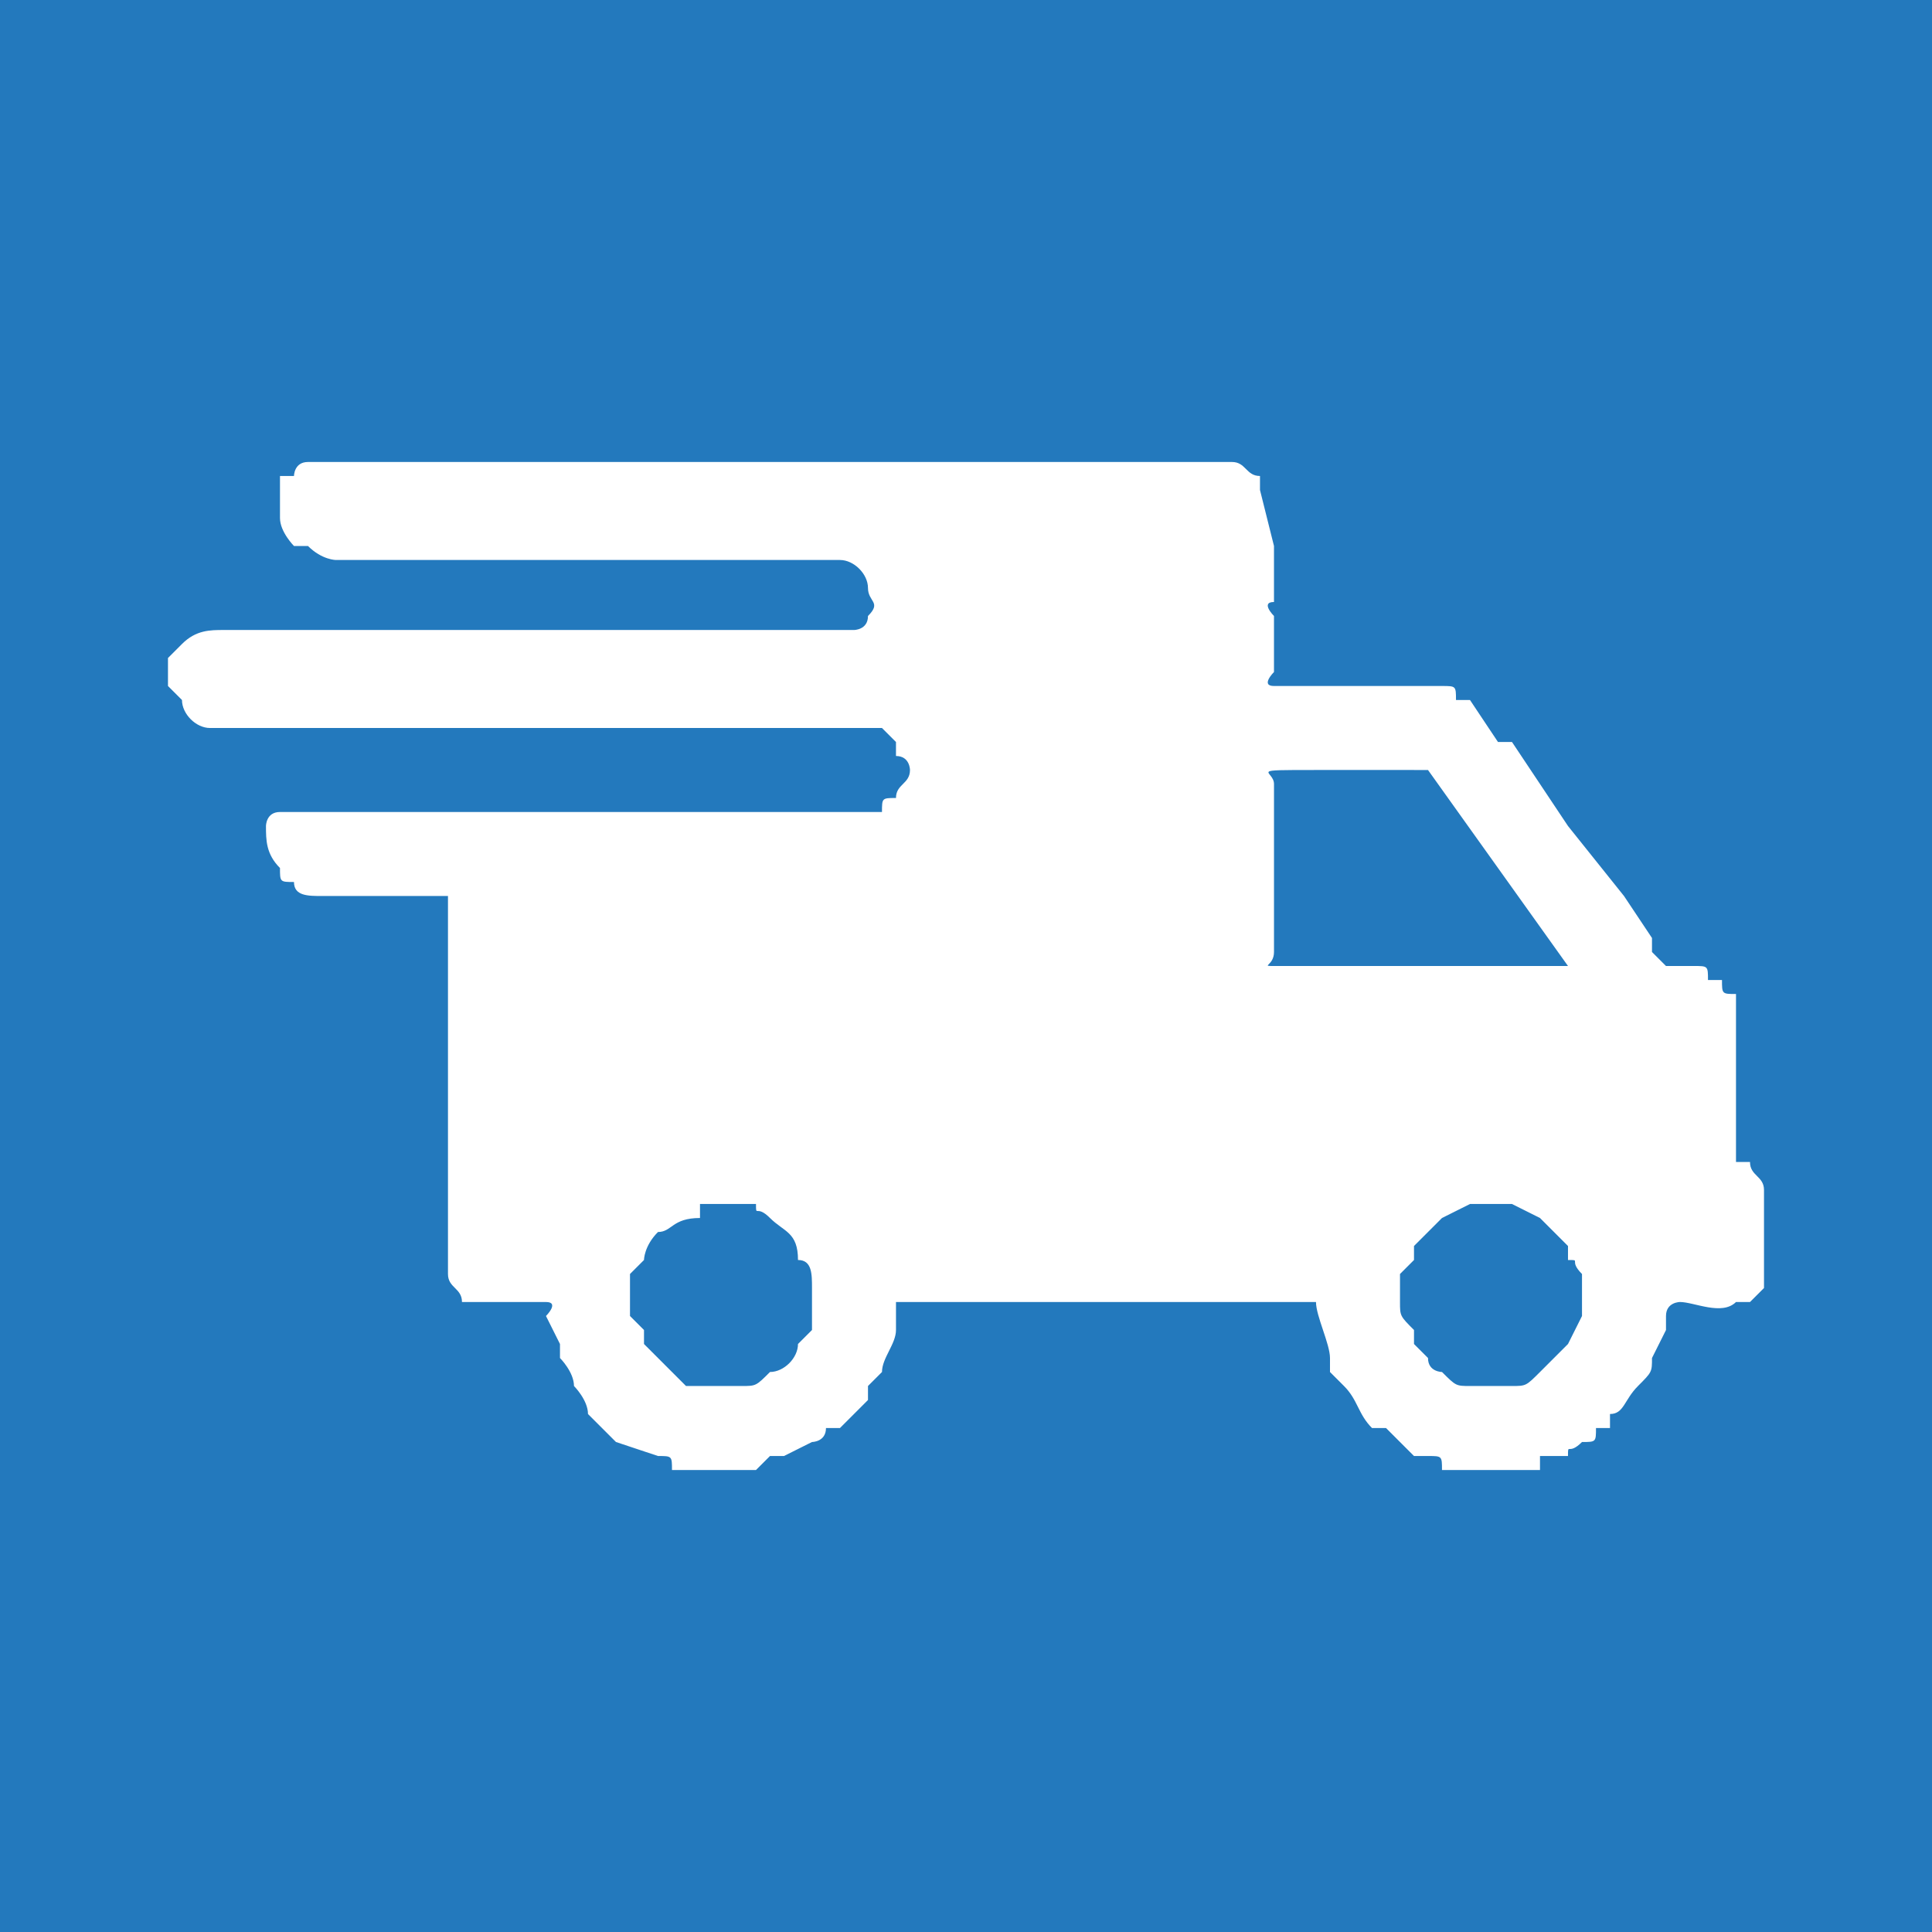 <?xml version="1.0" encoding="UTF-8"?>
<!DOCTYPE svg PUBLIC "-//W3C//DTD SVG 1.1//EN" "http://www.w3.org/Graphics/SVG/1.1/DTD/svg11.dtd">
<!-- Creator: CorelDRAW 2021 (64 Bit) -->
<svg xmlns="http://www.w3.org/2000/svg" xml:space="preserve" width="50px" height="50px" version="1.1" style="shape-rendering:geometricPrecision; text-rendering:geometricPrecision; image-rendering:optimizeQuality; fill-rule:evenodd; clip-rule:evenodd"
viewBox="0 0 138 138"
 xmlns:xlink="http://www.w3.org/1999/xlink"
 xmlns:xodm="http://www.corel.com/coreldraw/odm/2003">
 <defs>
  <style type="text/css">
   <![CDATA[
    .fil0 {fill:#2379BD}
    .fil1 {fill:white}
   ]]>
  </style>
 </defs>
 <g id="Camada_x0020_1">
  <rect class="fil0" width="138" height="138"/>
  <path class="fil1" d="M52 99c-1,0 -1,0 -1,0 0,0 -1,0 -1,0 -1,0 -1,0 -1,0l-1 -1c0,0 0,0 0,0 -1,-1 -1,-1 -2,-2 0,0 0,0 0,0 0,-1 0,0 0,-1 0,0 -1,-1 -1,-1 0,0 0,-1 0,-1l0 -2c0,0 0,0 0,0l1 -1c0,0 0,-1 1,-2 1,0 1,-1 3,-1 0,0 0,0 0,-1 0,0 1,0 2,0l2 0c0,1 0,0 1,1 1,1 2,1 2,3 1,0 1,1 1,2 0,1 0,2 0,3 0,0 0,0 0,0l-1 1c0,1 -1,2 -2,2l0 0c0,0 0,0 0,0 -1,1 -1,1 -2,1 -1,0 -1,0 -1,0zm72 -28l0 1 0 0c0,1 0,0 0,1 0,0 0,0 0,0l0 6c0,0 0,0 0,0 0,1 0,1 0,1 0,1 0,1 0,1 0,1 0,1 0,1 0,1 0,0 0,1 0,0 0,0 1,0l0 0c0,1 1,1 1,2l0 0c0,0 0,0 0,0l0 0c0,1 0,1 0,1 0,0 0,0 0,0 0,1 0,1 0,1l0 3c0,0 0,0 0,1 0,0 0,1 0,1l-1 1c0,0 0,0 -1,0 -1,1 -3,0 -4,0 0,0 -1,0 -1,1l0 1c0,0 0,0 0,0 0,0 0,0 0,0l-1 2c0,0 0,0 0,0 0,0 0,0 0,0 0,1 0,1 -1,2 -1,1 -1,2 -2,2 0,1 0,1 0,1 0,0 0,0 0,0 0,0 0,0 -1,0 0,1 0,1 -1,1 -1,1 -1,0 -1,1l-1 0c0,0 0,0 -1,0l0 1c-1,0 -1,0 -2,0 0,0 -2,0 -3,0 0,0 0,0 -1,0 0,0 0,0 -1,0 0,-1 0,-1 -1,-1 0,0 0,0 0,0l-1 0c-1,-1 -1,-1 -2,-2l-1 0c0,0 0,0 0,0l0 0c-1,-1 -1,-2 -2,-3l-1 -1c0,0 0,0 0,0 0,-1 0,-1 0,-1 0,-1 -1,-3 -1,-4l-30 0 0 2c0,1 -1,2 -1,3l-1 1c0,0 0,0 0,1l0 0c0,0 0,0 0,0 0,0 0,0 0,0l-2 2c-1,0 -1,0 -1,0 0,1 -1,1 -1,1l-2 1c0,0 0,0 -1,0l-1 1c0,0 0,0 0,0 -1,0 -3,0 -4,0 0,0 0,0 -1,0 0,0 0,0 -1,0 0,-1 0,-1 -1,-1l-3 -1 -2 -2c0,-1 -1,-2 -1,-2 0,-1 -1,-2 -1,-2 0,-1 0,-1 0,-1l-1 -2c0,0 1,-1 0,-1 -1,0 -3,0 -4,0 -1,0 -1,0 -1,0l-1 0c0,-1 -1,-1 -1,-2 0,0 0,-1 0,-1 0,0 0,0 0,0l0 -1c0,0 0,0 0,0 0,0 0,-1 0,-1 0,0 0,0 0,0 0,-1 0,-1 0,-1 0,0 0,0 0,0l0 -5c0,-1 0,-1 0,-1 0,0 0,-1 0,-1l0 -6c0,0 0,0 0,0l0 -1c0,0 0,-1 0,-1 0,0 0,0 0,0 0,-1 0,-1 0,-1 0,0 0,0 0,-1 0,0 0,0 0,0 0,0 0,0 0,-1 0,0 0,0 0,-1 0,0 0,0 0,0 0,-1 0,-1 0,-1 0,-1 0,-1 0,-1 0,-1 0,-1 0,-2l-9 0c-1,0 -2,0 -2,-1 -1,0 -1,0 -1,-1 -1,-1 -1,-2 -1,-3 0,0 0,-1 1,-1 0,0 0,0 0,0l1 0c0,0 0,0 1,0l32 0c2,0 8,0 9,0 0,0 0,0 0,0 0,-1 0,-1 1,-1 0,0 0,0 0,0 0,-1 1,-1 1,-2 0,0 0,-1 -1,-1l0 -1c0,0 0,0 0,0 0,0 0,0 0,0 0,0 0,0 0,0 0,0 -1,-1 -1,-1l-1 0c-1,0 -23,0 -24,0 -2,0 -21,0 -22,0 0,0 -1,0 -1,0 -1,0 -2,-1 -2,-2 -1,-1 -1,-1 -1,-1l0 0 0 0c0,-1 0,-1 0,-2 0,0 0,0 0,0 1,-1 1,-1 1,-1l0 0c1,-1 2,-1 3,-1 7,0 14,0 21,0 7,0 15,0 23,0 0,0 1,0 1,0 0,0 1,0 1,-1 0,0 0,0 0,0 1,-1 0,-1 0,-2 0,-1 -1,-2 -2,-2 -1,0 -2,0 -3,0l-33 0c0,0 -1,0 -2,-1 0,0 0,0 0,0l-1 0c0,0 -1,-1 -1,-2 0,0 0,0 0,-1 0,0 0,-1 0,-1 0,0 0,-1 0,-1l1 0c0,0 0,-1 1,-1l66 0c1,0 1,1 2,1 0,0 0,0 0,0l0 1c0,0 0,0 0,0l1 4c0,1 0,0 0,1l0 2c0,0 -1,0 0,0 0,1 0,1 0,1 -1,0 0,1 0,1l0 1c0,0 0,0 0,0 0,1 0,2 0,3 0,0 -1,1 0,1l0 0 12 0c1,0 1,0 1,1l0 0c1,0 1,0 1,0l2 3c0,0 0,0 1,0l4 6c0,0 0,0 0,0l4 5c0,0 0,0 0,0 0,0 0,0 0,0l2 3c0,0 0,0 0,1l1 1c0,0 2,0 2,0 1,0 1,0 1,1 1,0 1,0 1,0 0,1 0,1 1,1zm-17 28c-1,0 -2,0 -2,0 -1,0 -1,0 -2,-1 0,0 -1,0 -1,-1 0,0 0,0 -1,-1 0,0 0,0 0,-1 -1,-1 -1,-1 -1,-2 0,0 0,-2 0,-2 0,0 1,-1 1,-1l0 -1c0,0 0,0 0,0 1,-1 1,-1 2,-2l2 -1c1,0 2,0 3,0 0,0 0,0 0,0l2 1c0,0 0,0 0,0l1 1c0,0 0,0 0,0l1 1c0,0 0,0 0,0l0 1c1,0 0,0 1,1 0,0 0,0 0,0 0,1 0,1 0,1 0,1 0,1 0,1 0,1 0,1 0,1l-1 2 -2 2c-1,1 -1,1 -2,1l-1 0zm-6 -44c0,0 0,0 1,0l5 7c0,0 0,0 0,0l5 7c0,0 0,0 0,0l-21 0c-1,0 0,0 0,-1 0,0 0,0 0,0 0,-1 0,-1 0,-1 0,-1 0,-1 0,-1 0,-1 0,-1 0,-1 0,0 0,-1 0,-1 0,0 0,0 0,-1l0 -3c0,0 0,0 0,0 0,-1 0,-1 0,-1 0,0 0,0 0,-1 0,0 0,0 0,0 0,-1 0,-1 0,-1 0,-1 0,-1 0,-1 0,-1 -2,-1 3,-1 3,0 5,0 7,0z"/>
 </g>
</svg>
